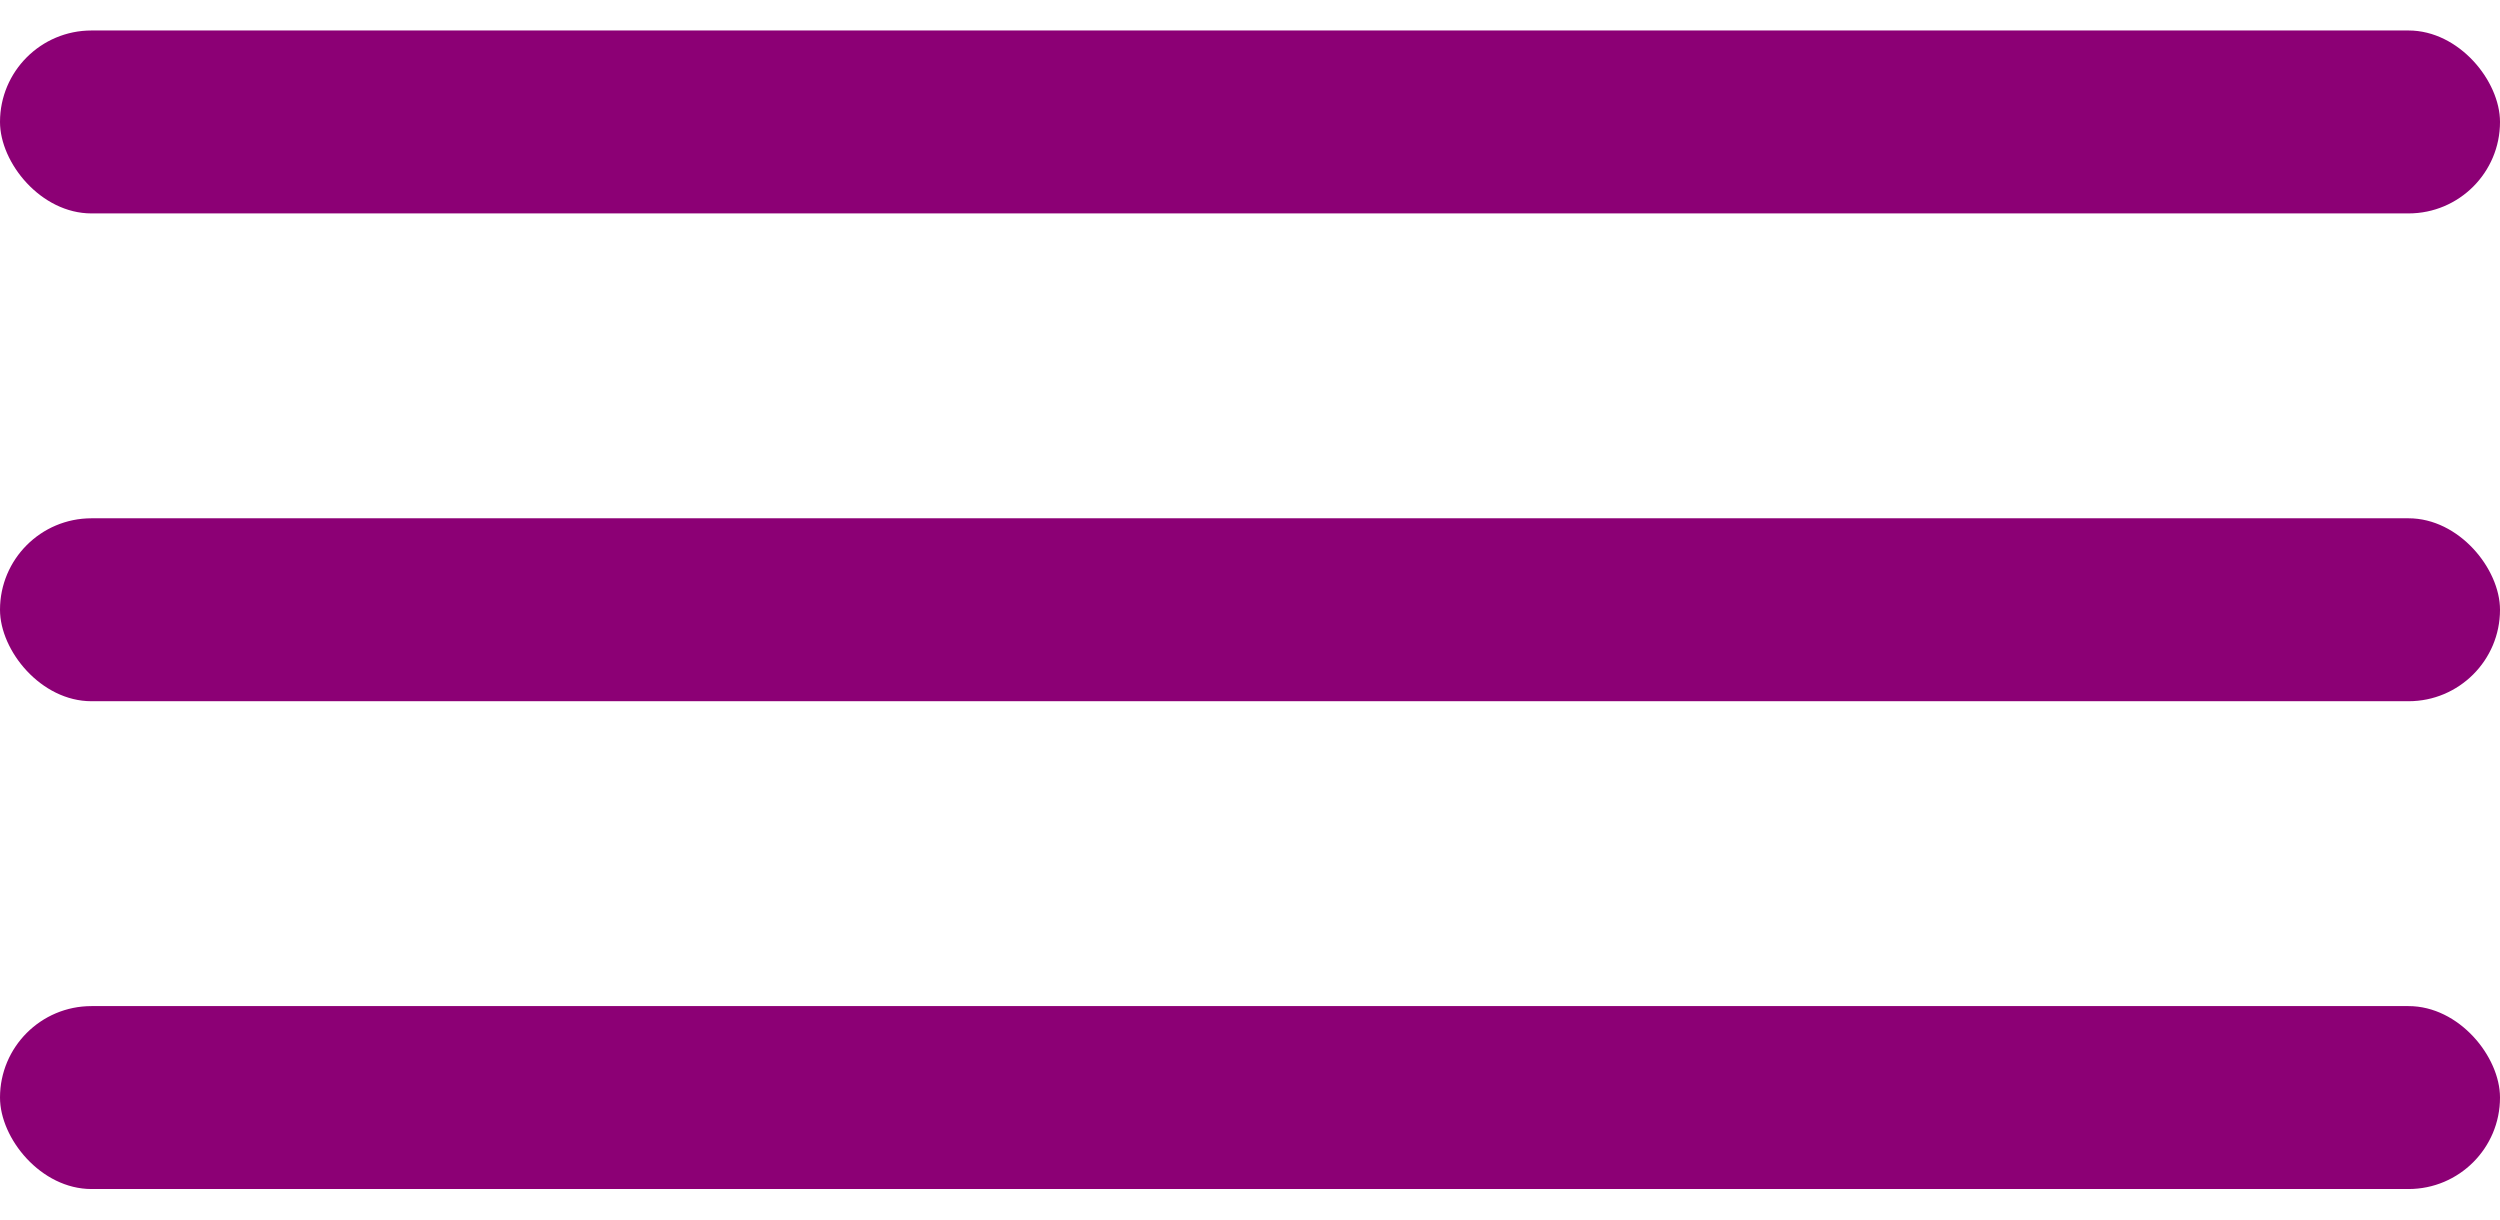 <svg width="41" height="20" viewBox="0 0 41 20" fill="none" xmlns="http://www.w3.org/2000/svg">
<rect y="0.5" width="41" height="3" rx="1.5" fill="#8C0075"/>
<rect y="8.5" width="41" height="3" rx="1.5" fill="#8C0075"/>
<rect y="16.5" width="41" height="3" rx="1.5" fill="#8C0075"/>
</svg>
